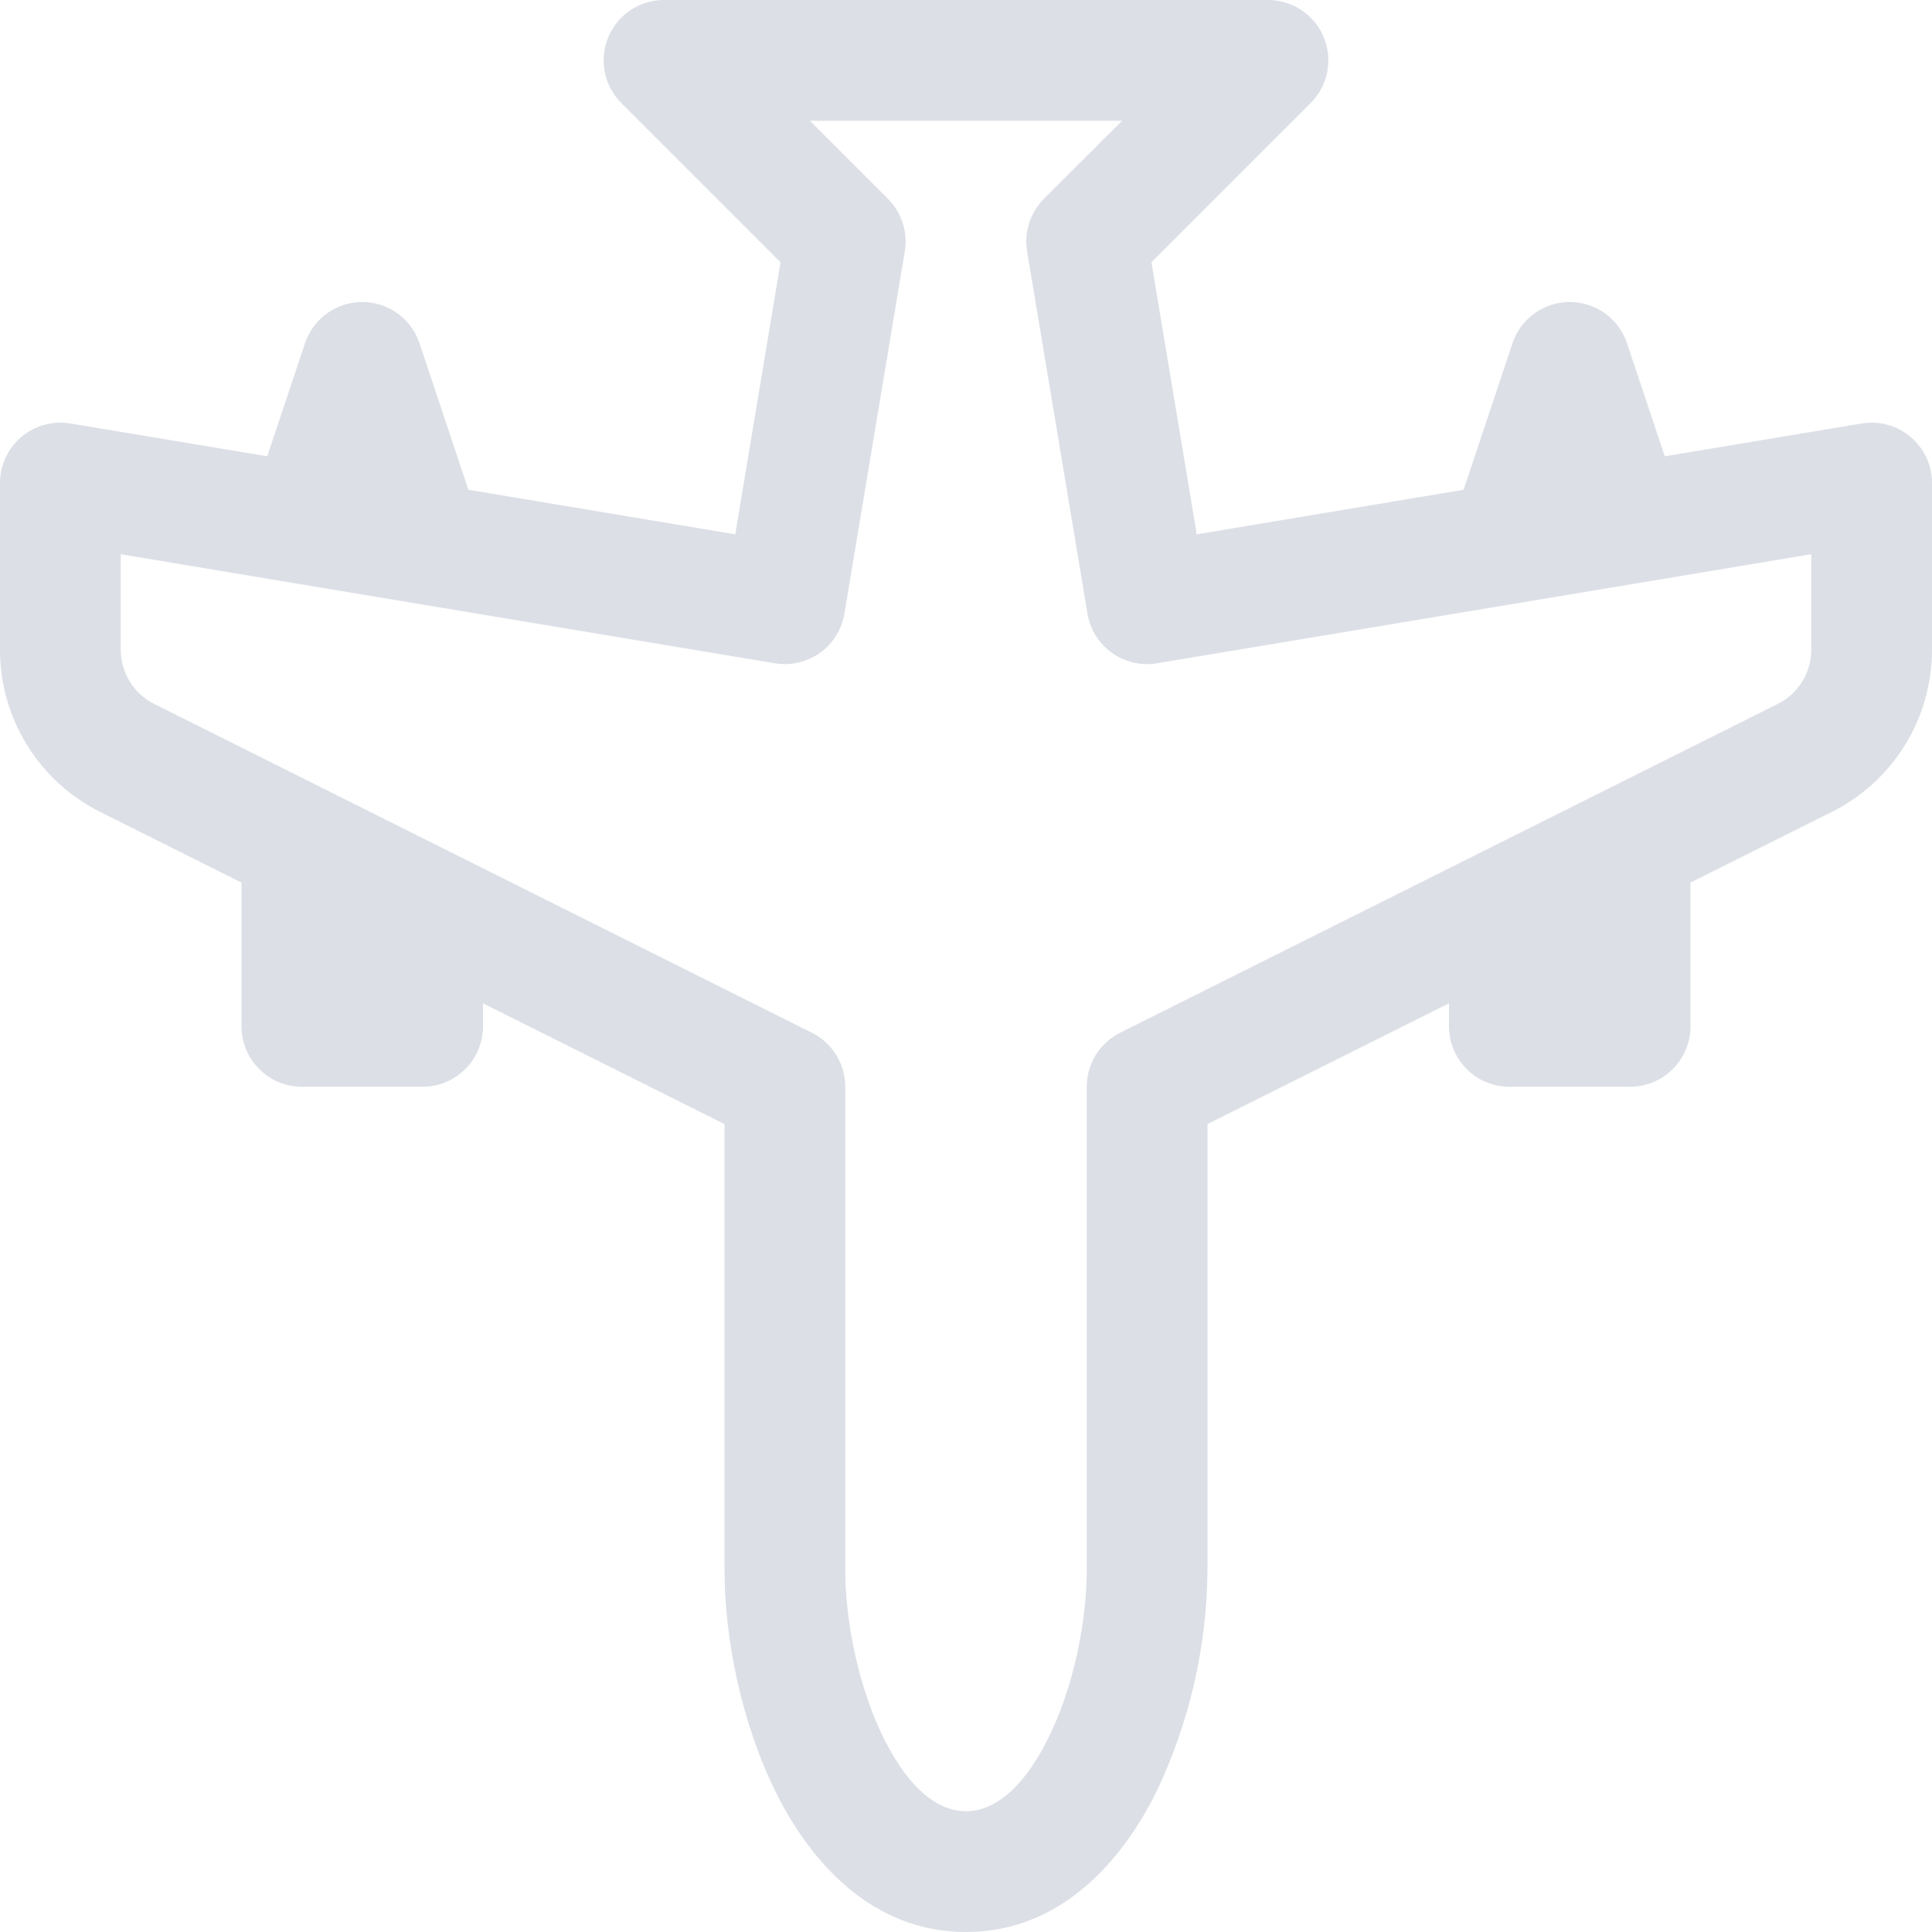 <svg width="76" height="76" viewBox="0 0 76 76" fill="none" xmlns="http://www.w3.org/2000/svg">
<g clip-path="url(#clip0_146_2116)">
<path d="M38 76C41.738 76 44.137 73.188 45.467 70.533C46.783 67.79 47.477 64.791 47.5 61.75L47.5 44.218L57 39.468L57 40.375C57 41.005 57.25 41.609 57.696 42.054C58.141 42.5 58.745 42.75 59.375 42.75L64.125 42.75C64.755 42.75 65.359 42.5 65.804 42.054C66.25 41.609 66.5 41.005 66.5 40.375L66.5 34.718L72.058 31.939C73.242 31.348 74.238 30.438 74.935 29.312C75.631 28.186 76 26.888 76 25.564L76 19C76 18.655 75.925 18.315 75.78 18.002C75.635 17.689 75.423 17.412 75.16 17.189C74.897 16.966 74.589 16.803 74.256 16.712C73.924 16.62 73.576 16.602 73.236 16.658L65.488 17.95L64.001 13.499C63.843 13.028 63.541 12.618 63.137 12.327C62.733 12.037 62.248 11.88 61.75 11.88C61.252 11.88 60.767 12.037 60.363 12.327C59.959 12.618 59.657 13.028 59.498 13.499L57.575 19.266L47.077 21.019L45.296 10.317L51.556 4.056C51.889 3.724 52.116 3.301 52.208 2.84C52.3 2.378 52.253 1.9 52.073 1.466C51.893 1.031 51.588 0.66 51.197 0.399C50.805 0.138 50.345 -0.001 49.875 -2.28392e-06L26.125 -4.36021e-06C25.655 -0.001 25.195 0.138 24.803 0.399C24.412 0.66 24.107 1.031 23.927 1.466C23.747 1.9 23.7 2.378 23.792 2.84C23.884 3.301 24.11 3.724 24.444 4.056L30.704 10.317L28.923 21.019L18.425 19.266L16.502 13.499C16.343 13.028 16.041 12.618 15.637 12.327C15.233 12.037 14.748 11.88 14.25 11.88C13.752 11.88 13.267 12.037 12.863 12.327C12.459 12.618 12.157 13.028 11.998 13.499L10.512 17.95L2.769 16.658C2.429 16.601 2.08 16.619 1.747 16.71C1.414 16.801 1.105 16.964 0.841 17.187C0.578 17.41 0.366 17.687 0.221 18.001C0.075 18.314 5.07896e-05 18.655 4.9831e-06 19L4.40921e-06 25.564C5.00698e-05 26.888 0.369 28.186 1.065 29.312C1.762 30.438 2.758 31.348 3.942 31.939L9.5 34.718L9.5 40.375C9.5 41.005 9.75 41.609 10.196 42.054C10.641 42.5 11.245 42.75 11.875 42.75L16.625 42.75C17.255 42.75 17.859 42.5 18.304 42.054C18.75 41.609 19 41.005 19 40.375L19 39.468L28.5 44.218L28.5 61.75C28.5 64.448 29.165 67.787 30.533 70.533C31.863 73.193 34.262 76 38 76ZM42.75 61.75C42.75 63.802 42.227 66.4 41.221 68.405C40.175 70.495 39.012 71.25 38 71.25C36.988 71.25 35.825 70.499 34.779 68.405C33.777 66.405 33.25 63.797 33.25 61.75L33.25 42.75C33.25 42.309 33.127 41.877 32.896 41.502C32.664 41.127 32.333 40.824 31.939 40.627L6.061 27.688C5.667 27.49 5.336 27.187 5.104 26.812C4.873 26.437 4.75 26.005 4.75 25.564L4.75 21.802L30.485 26.092C31.106 26.195 31.742 26.048 32.254 25.683C32.766 25.318 33.112 24.764 33.217 24.144L35.592 9.894C35.655 9.52 35.627 9.137 35.511 8.776C35.396 8.414 35.195 8.086 34.927 7.818L31.858 4.75L44.142 4.75L41.069 7.818C40.801 8.086 40.601 8.413 40.485 8.773C40.369 9.134 40.341 9.516 40.404 9.889L42.779 24.14C42.83 24.447 42.941 24.742 43.106 25.007C43.272 25.272 43.488 25.502 43.742 25.683C43.996 25.864 44.283 25.994 44.587 26.064C44.892 26.134 45.207 26.143 45.514 26.092L71.25 21.802L71.25 25.564C71.25 26.005 71.127 26.437 70.896 26.812C70.664 27.187 70.333 27.49 69.939 27.688L44.061 40.627C43.667 40.824 43.336 41.127 43.104 41.502C42.873 41.877 42.75 42.309 42.75 42.75L42.75 61.75Z" fill="#DCDFE6"/>
</g>
<defs>
<clipPath id="clip0_146_2116">
<rect width="76" height="76" fill="white" transform="translate(76 76) rotate(-180)"/>
</clipPath>
</defs>
</svg>
